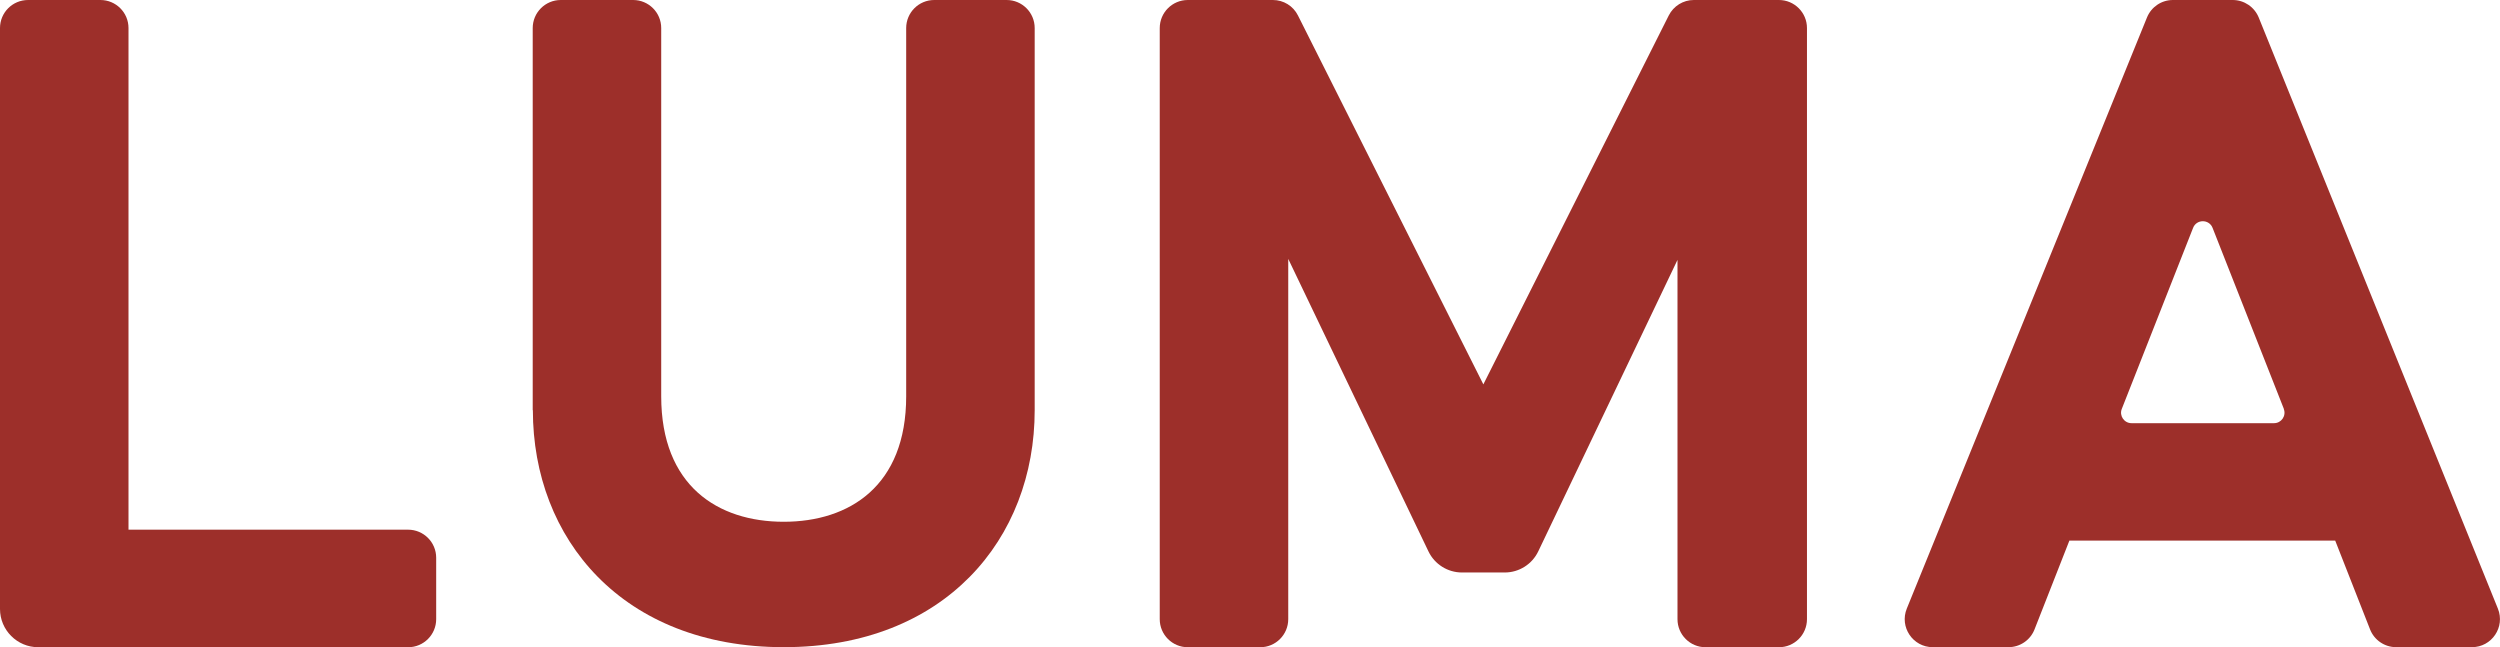 <svg viewBox="0 0 486.38 125.91" xmlns="http://www.w3.org/2000/svg" data-name="Layer 2" id="Layer_2">
  <defs>
    <style>
      .cls-1 {
        fill: #9d2f2a;
      }
    </style>
  </defs>
  <g data-name="Layer 1" id="Layer_1-2">
    <g>
      <path d="M5.46,0h14.08c3.01,0,5.46,2.44,5.46,5.46V103.05h54.4c3.01,0,5.46,2.44,5.46,5.46v11.95c0,3.01-2.44,5.46-5.46,5.46H7.45c-4.11,0-7.45-3.33-7.45-7.45V5.46C0,2.44,2.44,0,5.46,0Z" class="cls-1"></path>
      <path d="M103.64,79.81V5.46c0-3.01,2.44-5.46,5.46-5.46h14.08c3.01,0,5.46,2.44,5.46,5.46V77.1c0,17.43,11.04,24.41,23.83,24.41s23.83-6.97,23.83-24.41V5.46c0-3.01,2.44-5.46,5.46-5.46h14.08c3.01,0,5.46,2.44,5.46,5.46V79.81c0,24.99-17.43,46.1-48.82,46.1s-48.81-21.11-48.81-46.1Z" class="cls-1"></path>
      <path d="M231.09,0h16.56c2.06,0,3.95,1.16,4.87,3.01l36.07,71.77L324.66,3.01c.93-1.84,2.81-3.01,4.87-3.01h16.56c3.01,0,5.46,2.44,5.46,5.46V120.46c0,3.01-2.44,5.46-5.46,5.46h-14.27c-3.01,0-5.46-2.44-5.46-5.46V50.56l-27.09,56.71c-1.2,2.51-3.74,4.11-6.52,4.11h-8.32c-2.78,0-5.32-1.6-6.52-4.1l-27.28-56.91V120.46c0,3.01-2.44,5.46-5.46,5.46h-14.08c-3.01,0-5.46-2.44-5.46-5.46V5.46c0-3.01,2.44-5.46,5.46-5.46Z" class="cls-1"></path>
      <path d="M422.75,0h11.63c2.22,0,4.22,1.35,5.06,3.41l46.53,115c1.45,3.59-1.19,7.5-5.06,7.5h-14.73c-2.24,0-4.26-1.37-5.08-3.46l-6.78-17.27h-51.72l-6.78,17.27c-.82,2.09-2.83,3.46-5.08,3.46h-14.72c-3.87,0-6.51-3.92-5.05-7.51L417.7,3.4c.84-2.06,2.83-3.4,5.05-3.4Zm21.58,79.55l-13.87-35.22c-.68-1.72-3.11-1.72-3.79,0l-13.87,35.22c-.53,1.33,.46,2.78,1.89,2.78h27.73c1.43,0,2.42-1.44,1.89-2.78Z" class="cls-1"></path>
    </g>
  </g>
</svg>